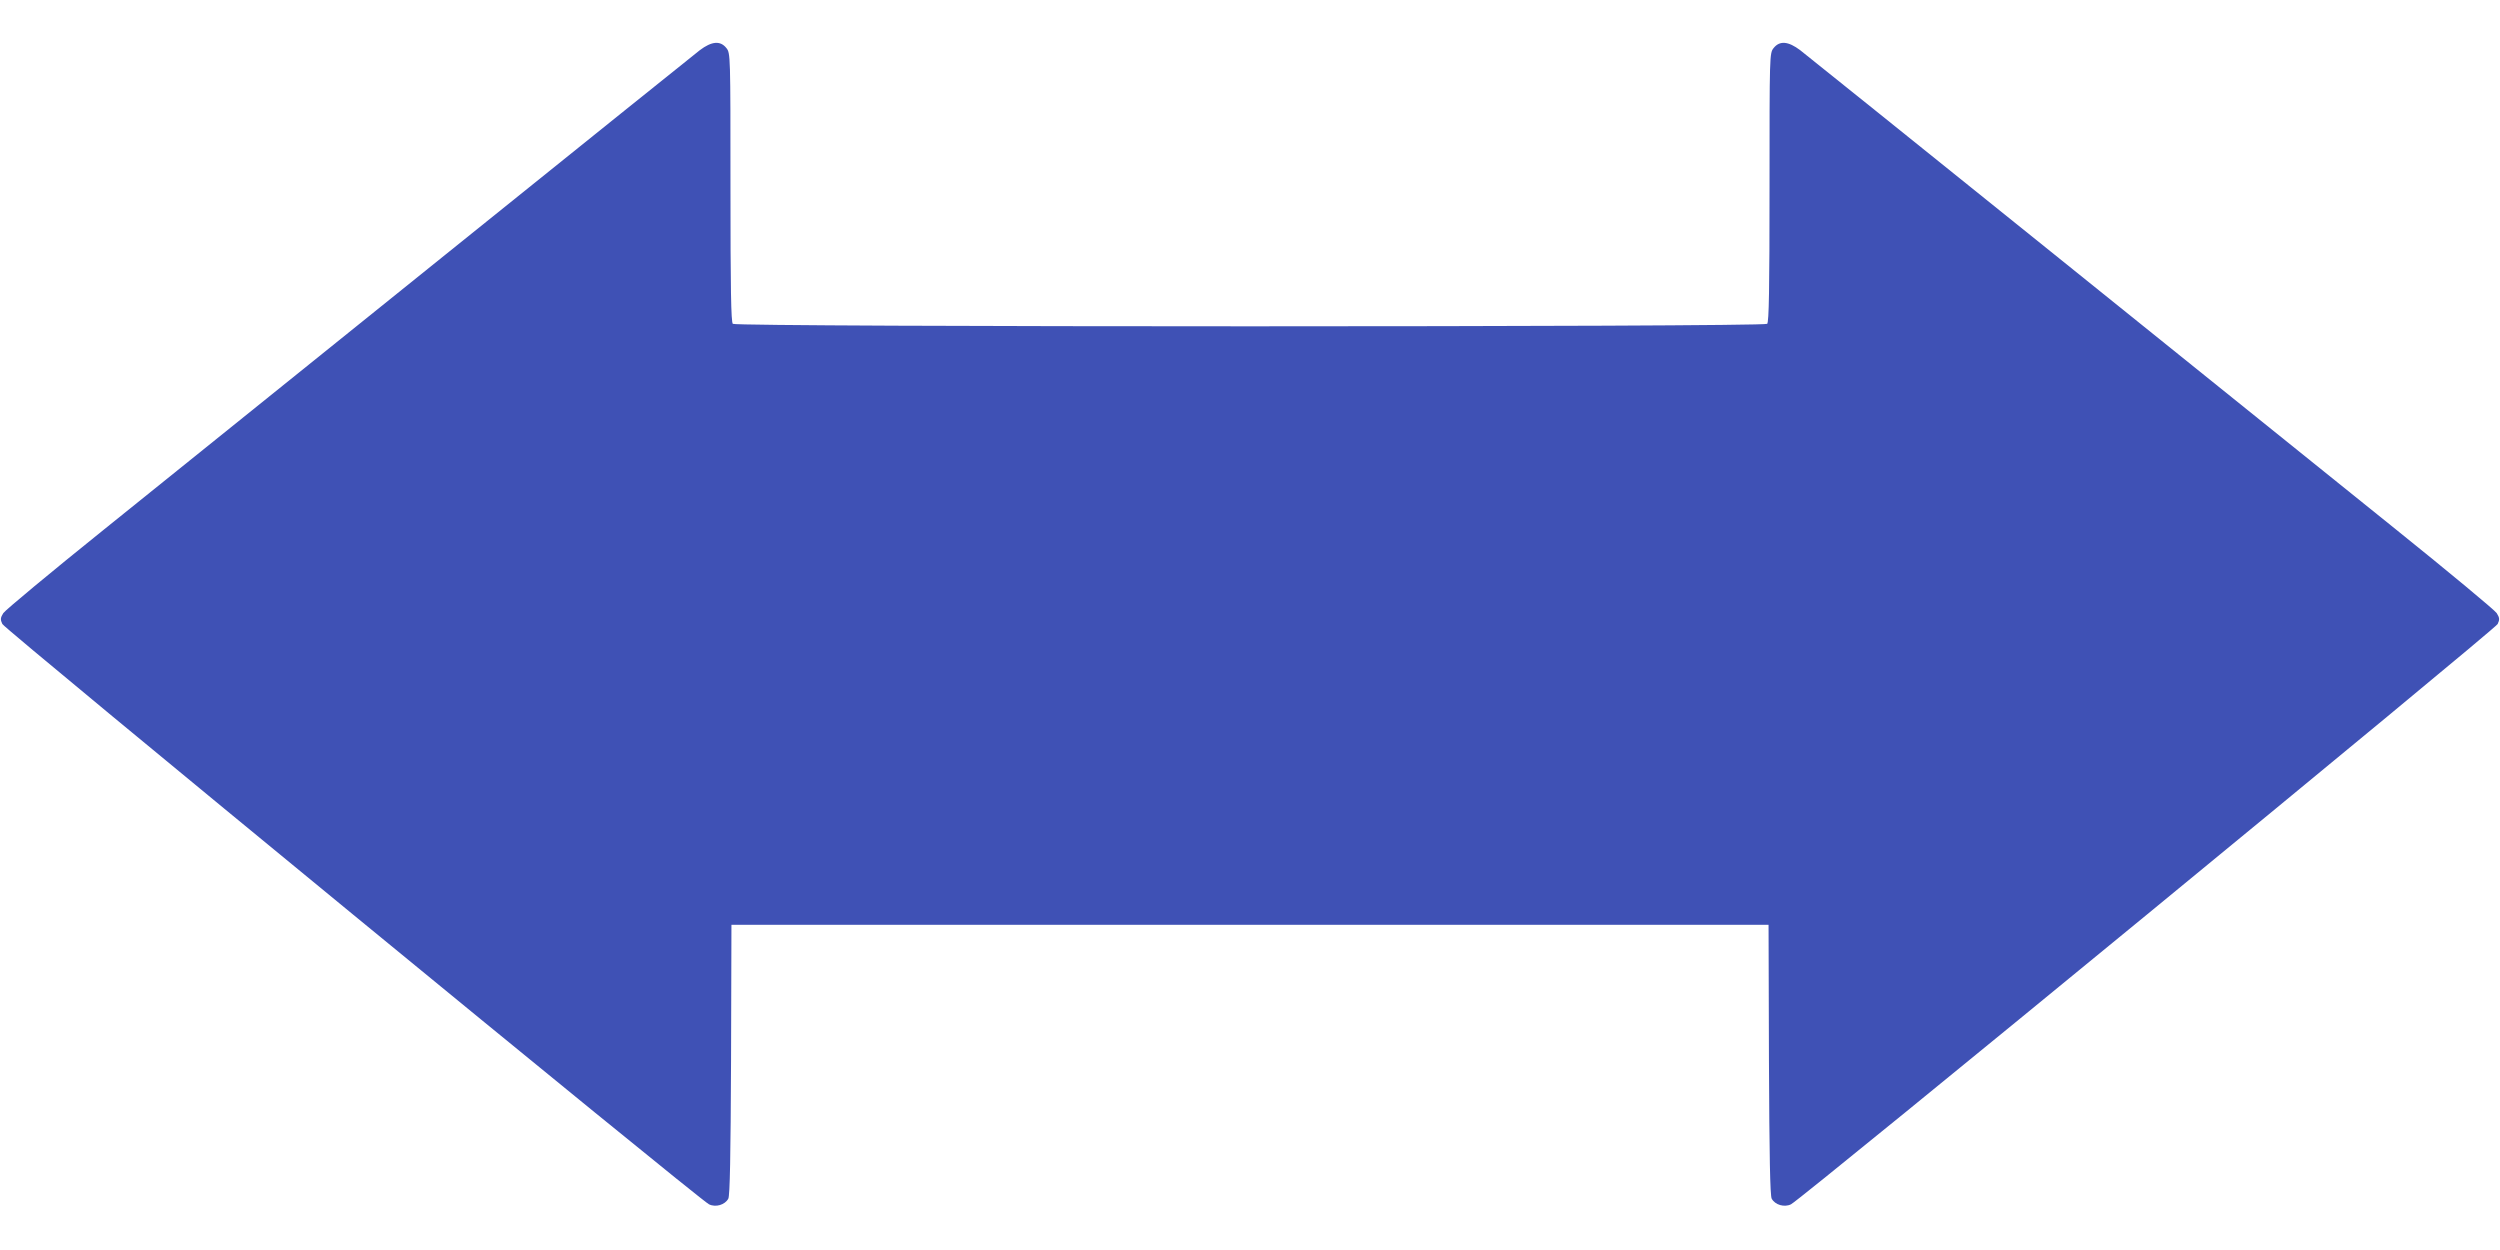 <?xml version="1.0" standalone="no"?>
<!DOCTYPE svg PUBLIC "-//W3C//DTD SVG 20010904//EN"
 "http://www.w3.org/TR/2001/REC-SVG-20010904/DTD/svg10.dtd">
<svg version="1.0" xmlns="http://www.w3.org/2000/svg"
 width="1280pt" height="640pt" viewBox="0 0 1280 640"
 preserveAspectRatio="xMidYMid meet">
<g transform="translate(0,640) scale(0.1,-0.1)"
fill="#3f51b5" stroke="none">
<path d="M3583 6143 c-27 -21 -612 -491 -1299 -1044 -687 -553 -1474 -1187
-1749 -1408 -275 -221 -508 -415 -518 -430 -15 -24 -16 -33 -5 -56 12 -27
3565 -2945 3618 -2971 34 -17 82 -3 99 29 8 16 12 214 14 712 l2 690 2655 0
2655 0 2 -690 c2 -498 6 -696 14 -712 17 -32 65 -46 99 -29 53 26 3606 2944
3618 2971 11 23 10 32 -5 56 -10 15 -243 209 -518 430 -275 221 -1062 855
-1749 1408 -687 553 -1272 1023 -1299 1044 -61 46 -105 50 -136 11 -21 -26
-21 -34 -21 -713 0 -521 -3 -690 -12 -699 -17 -17 -5279 -17 -5296 0 -9 9 -12
178 -12 699 0 679 0 687 -21 713 -31 39 -75 35 -136 -11z"/>
</g>
</svg>
